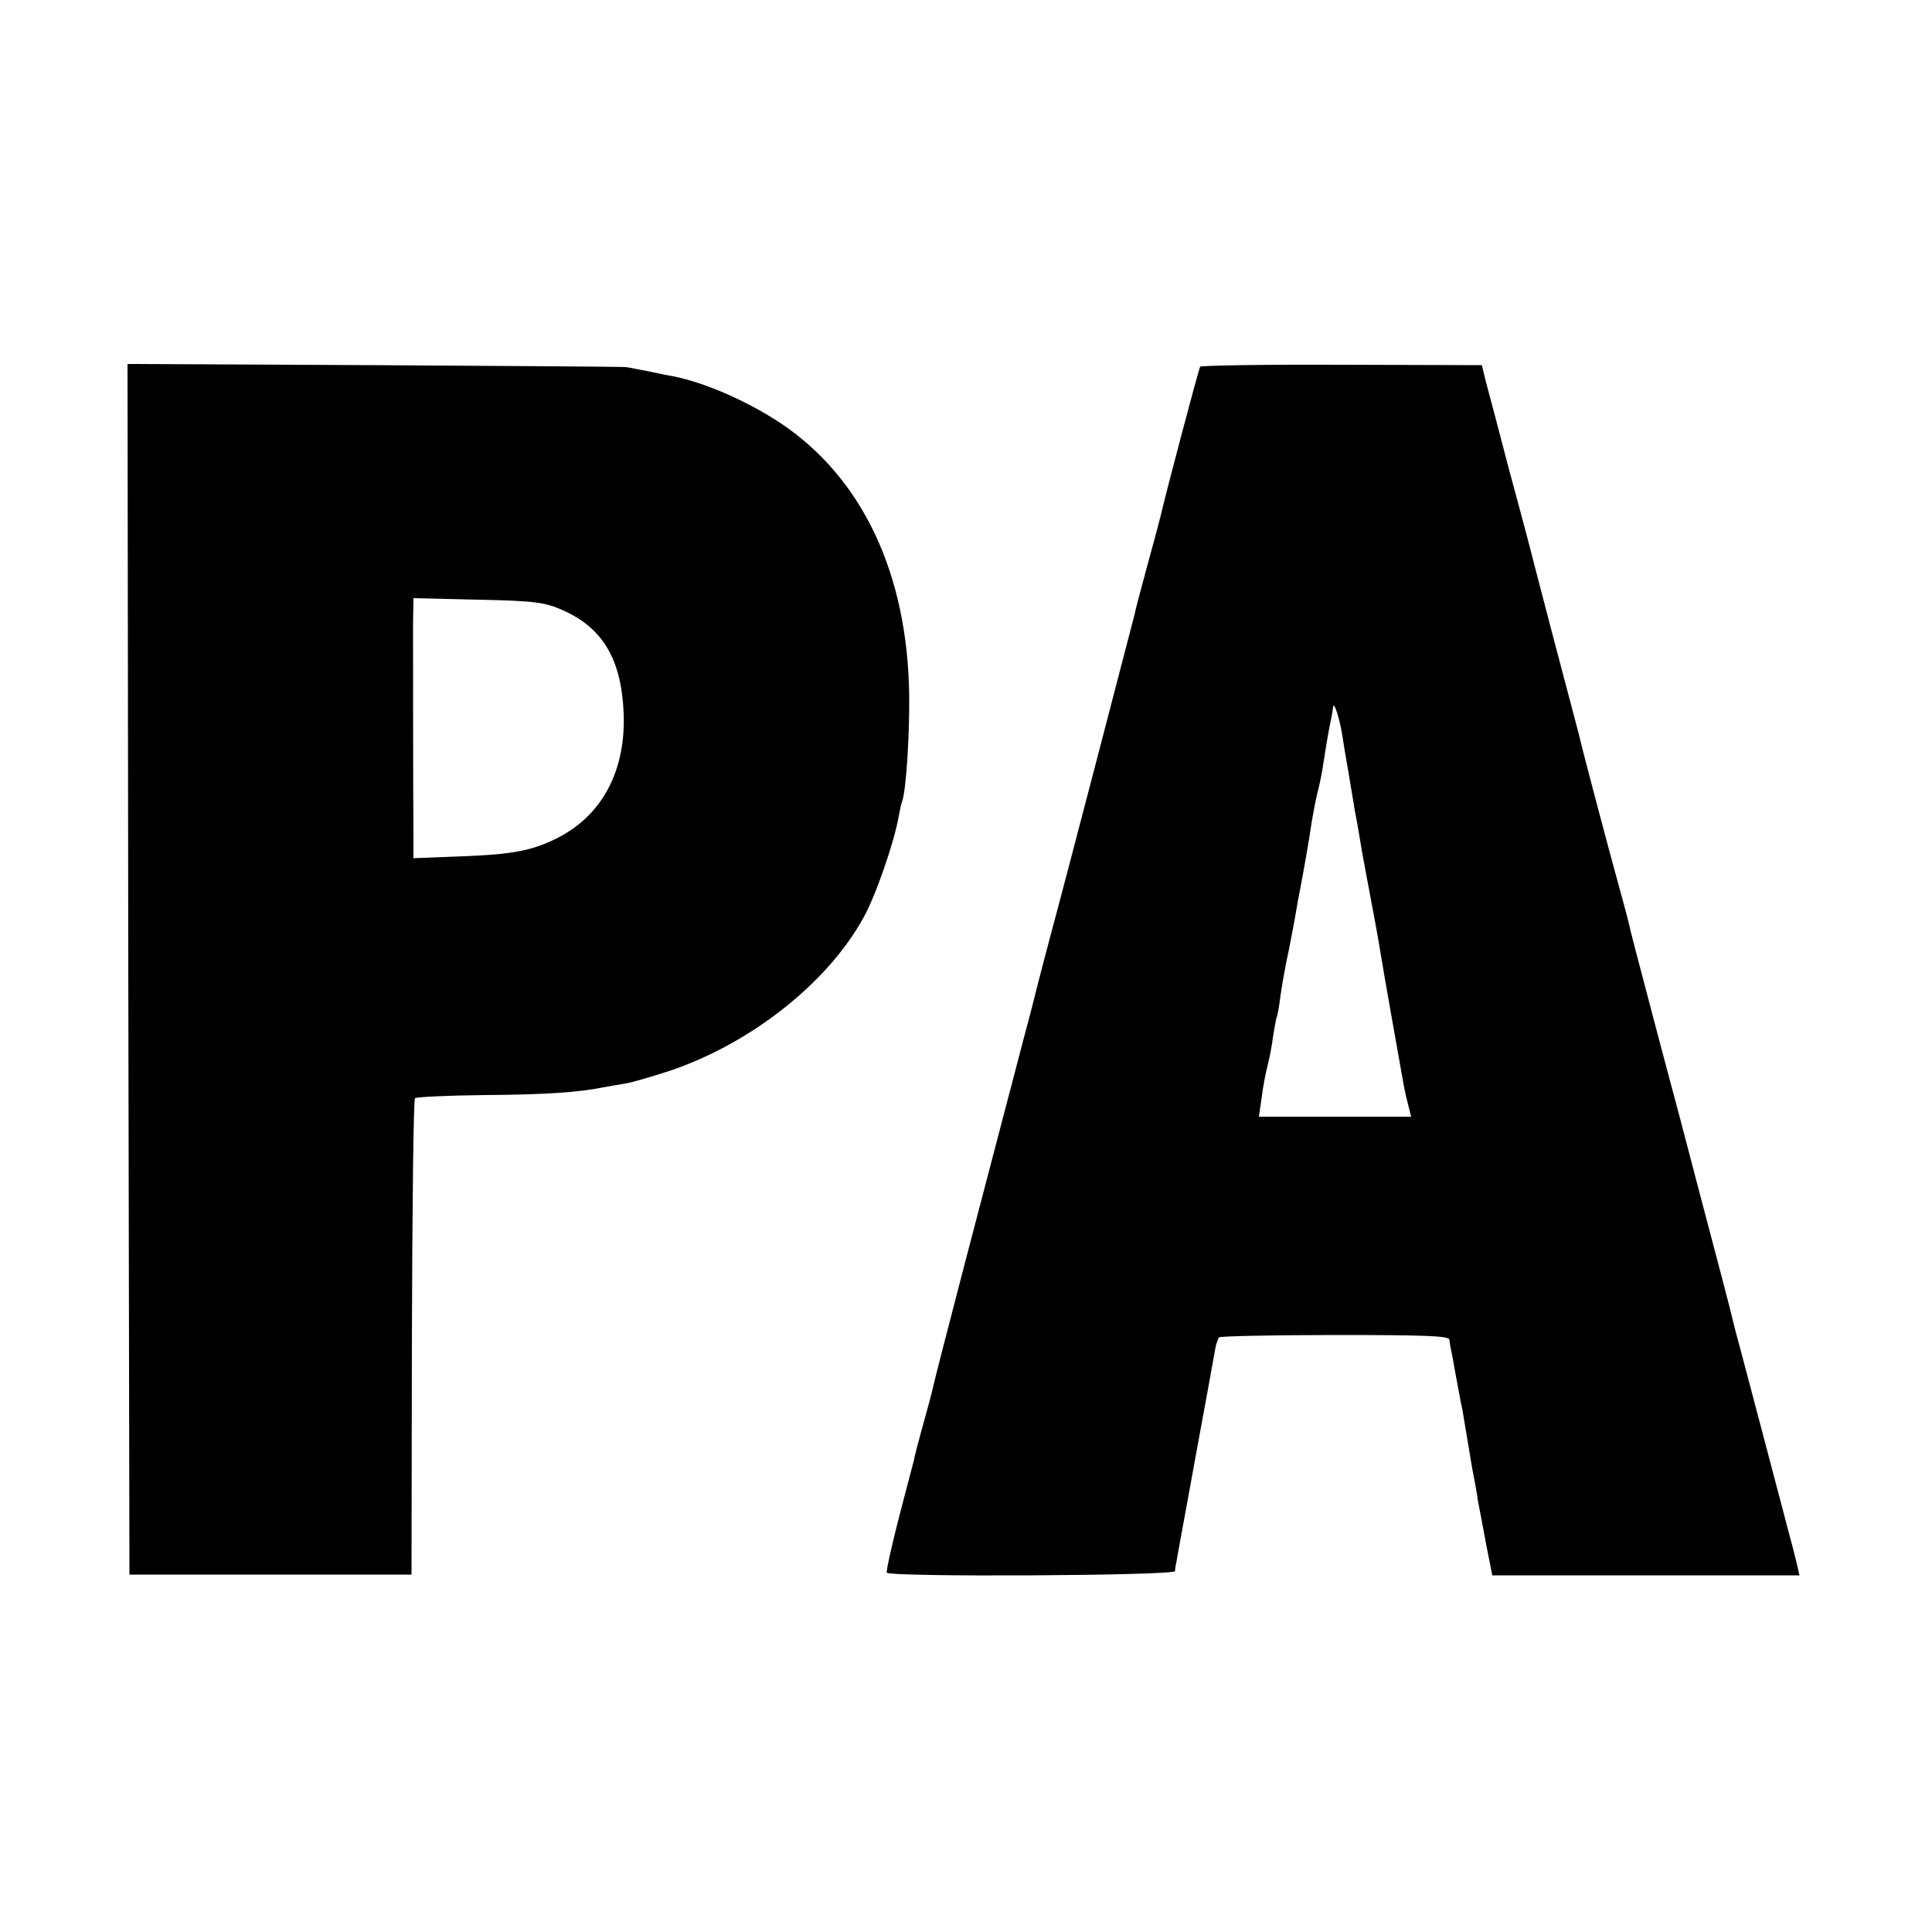 <?xml version="1.0" standalone="no"?>
<!DOCTYPE svg PUBLIC "-//W3C//DTD SVG 20010904//EN"
 "http://www.w3.org/TR/2001/REC-SVG-20010904/DTD/svg10.dtd">
<svg version="1.0" xmlns="http://www.w3.org/2000/svg"
 width="500pt" height="500pt" viewBox="0 0 500 500"
 preserveAspectRatio="xMidYMid meet">
<g transform="translate(0,500) scale(0.1,-0.1)"
fill="#000000" stroke="none">
<path d="M332 2492 l3 -1567 365 0 365 0 1 613 c1 337 4 616 8 620 4 3 85 7
179 8 157 1 245 7 308 20 13 2 39 7 58 10 19 3 72 19 118 34 208 71 405 227
497 394 32 56 81 199 92 264 3 15 6 32 9 39 10 29 19 167 18 273 -4 314 -120
561 -330 703 -87 58 -196 106 -280 123 -6 1 -33 6 -60 12 -26 5 -55 11 -63 12
-8 1 -302 3 -653 5 l-637 3 2 -1566z m1124 929 c104 -46 152 -127 158 -266 6
-149 -55 -265 -172 -324 -64 -32 -113 -42 -244 -47 l-128 -5 0 63 c-1 91 -1
472 -1 547 l1 63 168 -4 c147 -3 173 -7 218 -27z"/>
<path d="M3106 4051 c-4 -6 -94 -347 -101 -381 -2 -8 -14 -55 -28 -105 -24
-89 -38 -140 -42 -160 -5 -20 -177 -681 -212 -810 -19 -71 -36 -137 -38 -145
-2 -8 -17 -69 -35 -135 -17 -66 -42 -160 -55 -210 -13 -49 -58 -221 -100 -382
-42 -161 -78 -301 -80 -312 -6 -25 -9 -37 -31 -116 -9 -33 -18 -67 -19 -75 -2
-8 -20 -75 -39 -149 -19 -74 -33 -138 -31 -141 7 -12 745 -8 746 4 0 6 2 18 4
26 1 8 15 83 30 165 15 83 29 159 31 170 11 59 30 163 39 214 2 13 7 26 10 30
4 3 139 6 301 6 230 0 294 -2 295 -12 1 -7 2 -16 3 -20 1 -5 6 -28 10 -53 13
-69 15 -83 21 -110 2 -14 7 -41 10 -60 3 -19 10 -60 15 -90 6 -30 13 -68 15
-85 3 -16 13 -66 21 -111 l16 -81 398 0 397 0 -7 31 c-4 17 -15 60 -25 96 -9
36 -19 72 -21 80 -5 20 -79 299 -99 375 -9 33 -18 67 -20 76 -3 15 -33 130
-95 364 -10 39 -30 114 -44 168 -14 53 -38 141 -52 195 -58 220 -76 288 -79
304 -2 9 -13 50 -24 90 -18 64 -96 357 -105 398 -2 8 -32 121 -66 250 -34 129
-63 242 -65 250 -2 8 -25 94 -51 190 -25 96 -51 195 -58 220 l-11 45 -363 1
c-199 1 -364 -2 -366 -5z m369 -961 c3 -20 7 -45 9 -55 2 -11 7 -40 11 -65 4
-25 9 -52 10 -61 7 -35 17 -95 20 -114 2 -11 13 -71 25 -134 12 -63 23 -126
25 -140 3 -21 46 -264 59 -336 2 -11 7 -32 11 -47 l7 -28 -197 0 -197 0 7 48
c3 26 10 63 15 82 5 19 12 55 15 80 4 24 8 47 10 50 1 3 6 27 9 54 4 28 13 79
21 115 7 36 16 82 19 101 3 19 8 46 11 60 8 41 24 132 30 175 4 22 10 56 15
75 5 19 12 53 15 75 7 46 15 93 20 115 2 8 4 22 5 30 2 18 18 -32 25 -80z"/>
</g>
</svg>

